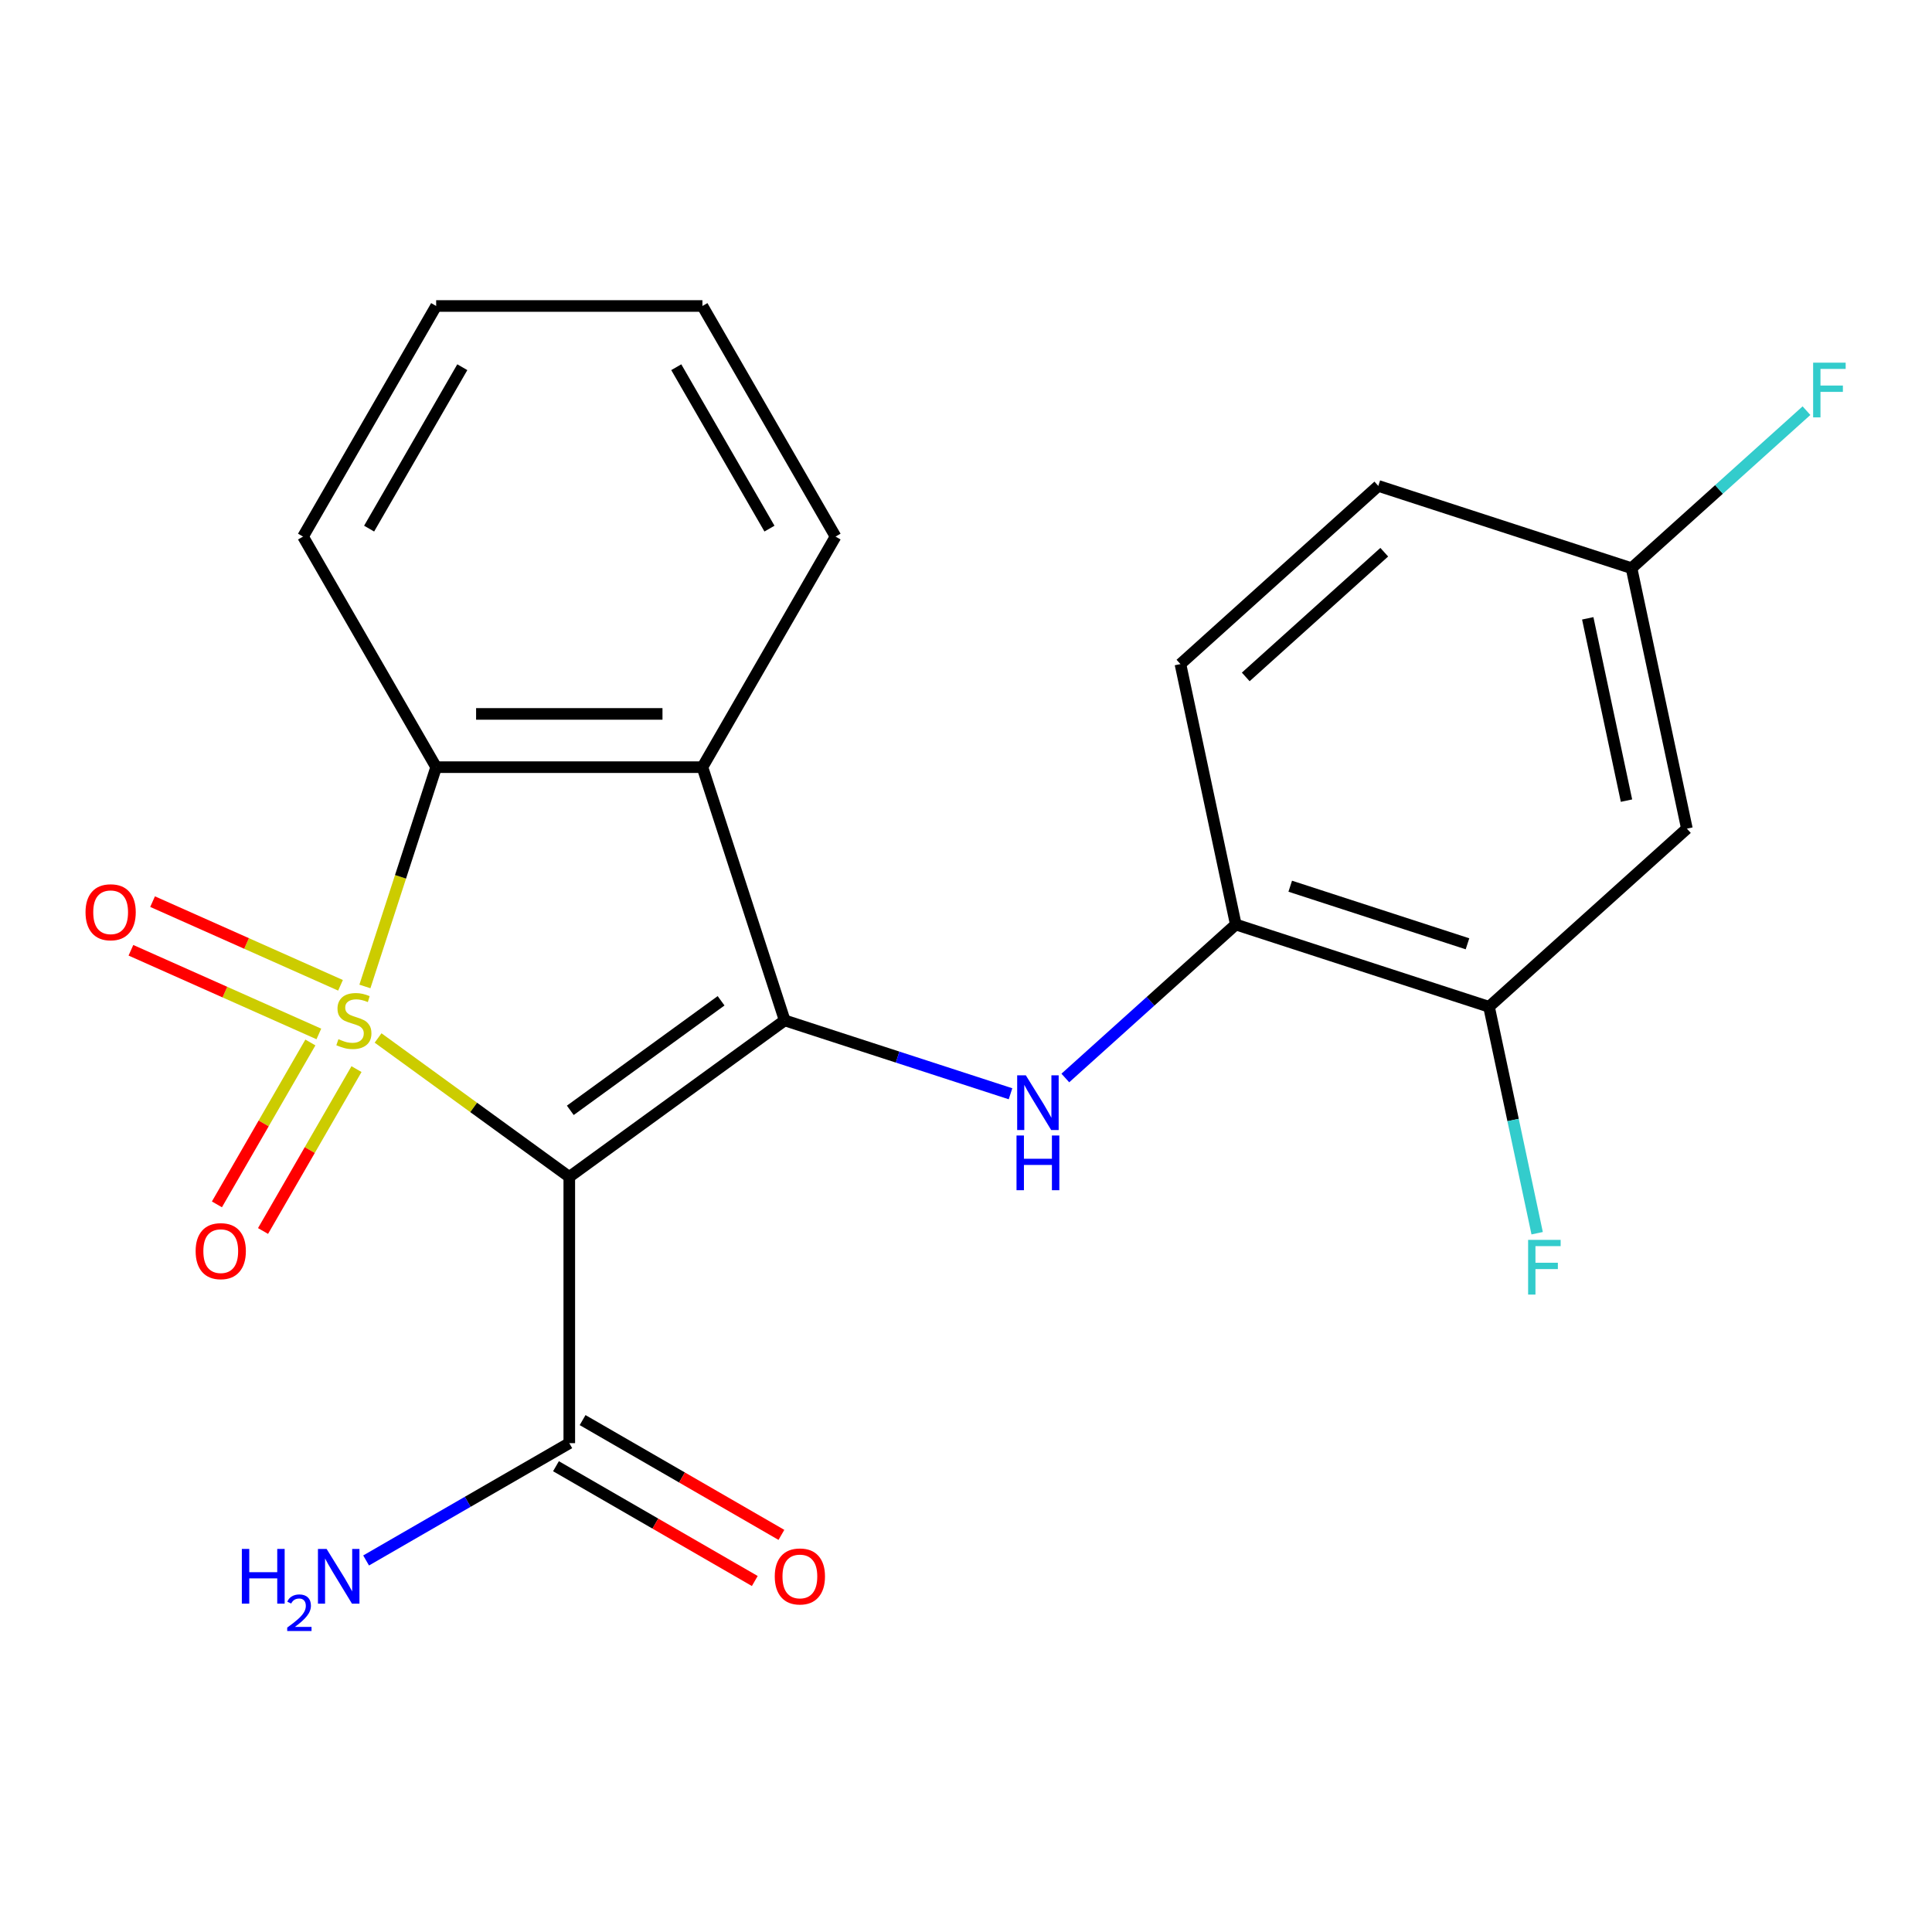<?xml version='1.0' encoding='iso-8859-1'?>
<svg version='1.1' baseProfile='full'
              xmlns='http://www.w3.org/2000/svg'
                      xmlns:rdkit='http://www.rdkit.org/xml'
                      xmlns:xlink='http://www.w3.org/1999/xlink'
                  xml:space='preserve'
width='1000px' height='1000px' viewBox='0 0 1000 1000'>
<!-- END OF HEADER -->
<rect style='opacity:1.0;fill:#FFFFFF;stroke:none' width='1000' height='1000' x='0' y='0'> </rect>
<path class='bond-0' d='M 195.693,537.255 L 245.178,573.208' style='fill:none;fill-rule:evenodd;stroke:#CCCC00;stroke-width:6px;stroke-linecap:butt;stroke-linejoin:miter;stroke-opacity:1' />
<path class='bond-0' d='M 245.178,573.208 L 294.663,609.161' style='fill:none;fill-rule:evenodd;stroke:#000000;stroke-width:6px;stroke-linecap:butt;stroke-linejoin:miter;stroke-opacity:1' />
<path class='bond-2' d='M 188.875,510.59 L 207.315,453.838' style='fill:none;fill-rule:evenodd;stroke:#CCCC00;stroke-width:6px;stroke-linecap:butt;stroke-linejoin:miter;stroke-opacity:1' />
<path class='bond-2' d='M 207.315,453.838 L 225.755,397.085' style='fill:none;fill-rule:evenodd;stroke:#000000;stroke-width:6px;stroke-linecap:butt;stroke-linejoin:miter;stroke-opacity:1' />
<path class='bond-6' d='M 160.653,539.59 L 136.465,581.485' style='fill:none;fill-rule:evenodd;stroke:#CCCC00;stroke-width:6px;stroke-linecap:butt;stroke-linejoin:miter;stroke-opacity:1' />
<path class='bond-6' d='M 136.465,581.485 L 112.277,623.38' style='fill:none;fill-rule:evenodd;stroke:#FF0000;stroke-width:6px;stroke-linecap:butt;stroke-linejoin:miter;stroke-opacity:1' />
<path class='bond-6' d='M 184.523,553.371 L 160.335,595.266' style='fill:none;fill-rule:evenodd;stroke:#CCCC00;stroke-width:6px;stroke-linecap:butt;stroke-linejoin:miter;stroke-opacity:1' />
<path class='bond-6' d='M 160.335,595.266 L 136.147,637.161' style='fill:none;fill-rule:evenodd;stroke:#FF0000;stroke-width:6px;stroke-linecap:butt;stroke-linejoin:miter;stroke-opacity:1' />
<path class='bond-7' d='M 176.248,509.989 L 127.612,488.334' style='fill:none;fill-rule:evenodd;stroke:#CCCC00;stroke-width:6px;stroke-linecap:butt;stroke-linejoin:miter;stroke-opacity:1' />
<path class='bond-7' d='M 127.612,488.334 L 78.975,466.68' style='fill:none;fill-rule:evenodd;stroke:#FF0000;stroke-width:6px;stroke-linecap:butt;stroke-linejoin:miter;stroke-opacity:1' />
<path class='bond-7' d='M 165.037,535.169 L 116.401,513.514' style='fill:none;fill-rule:evenodd;stroke:#CCCC00;stroke-width:6px;stroke-linecap:butt;stroke-linejoin:miter;stroke-opacity:1' />
<path class='bond-7' d='M 116.401,513.514 L 67.765,491.86' style='fill:none;fill-rule:evenodd;stroke:#FF0000;stroke-width:6px;stroke-linecap:butt;stroke-linejoin:miter;stroke-opacity:1' />
<path class='bond-1' d='M 294.663,609.161 L 406.158,528.155' style='fill:none;fill-rule:evenodd;stroke:#000000;stroke-width:6px;stroke-linecap:butt;stroke-linejoin:miter;stroke-opacity:1' />
<path class='bond-1' d='M 295.186,574.711 L 373.232,518.007' style='fill:none;fill-rule:evenodd;stroke:#000000;stroke-width:6px;stroke-linecap:butt;stroke-linejoin:miter;stroke-opacity:1' />
<path class='bond-5' d='M 294.663,609.161 L 294.663,746.976' style='fill:none;fill-rule:evenodd;stroke:#000000;stroke-width:6px;stroke-linecap:butt;stroke-linejoin:miter;stroke-opacity:1' />
<path class='bond-4' d='M 406.158,528.155 L 464.6,547.144' style='fill:none;fill-rule:evenodd;stroke:#000000;stroke-width:6px;stroke-linecap:butt;stroke-linejoin:miter;stroke-opacity:1' />
<path class='bond-4' d='M 464.6,547.144 L 523.042,566.133' style='fill:none;fill-rule:evenodd;stroke:#0000FF;stroke-width:6px;stroke-linecap:butt;stroke-linejoin:miter;stroke-opacity:1' />
<path class='bond-22' d='M 406.158,528.155 L 363.57,397.085' style='fill:none;fill-rule:evenodd;stroke:#000000;stroke-width:6px;stroke-linecap:butt;stroke-linejoin:miter;stroke-opacity:1' />
<path class='bond-3' d='M 225.755,397.085 L 363.57,397.085' style='fill:none;fill-rule:evenodd;stroke:#000000;stroke-width:6px;stroke-linecap:butt;stroke-linejoin:miter;stroke-opacity:1' />
<path class='bond-3' d='M 246.427,369.522 L 342.898,369.522' style='fill:none;fill-rule:evenodd;stroke:#000000;stroke-width:6px;stroke-linecap:butt;stroke-linejoin:miter;stroke-opacity:1' />
<path class='bond-19' d='M 225.755,397.085 L 156.848,277.734' style='fill:none;fill-rule:evenodd;stroke:#000000;stroke-width:6px;stroke-linecap:butt;stroke-linejoin:miter;stroke-opacity:1' />
<path class='bond-16' d='M 363.57,397.085 L 432.478,277.734' style='fill:none;fill-rule:evenodd;stroke:#000000;stroke-width:6px;stroke-linecap:butt;stroke-linejoin:miter;stroke-opacity:1' />
<path class='bond-8' d='M 551.413,557.97 L 595.529,518.248' style='fill:none;fill-rule:evenodd;stroke:#0000FF;stroke-width:6px;stroke-linecap:butt;stroke-linejoin:miter;stroke-opacity:1' />
<path class='bond-8' d='M 595.529,518.248 L 639.644,478.526' style='fill:none;fill-rule:evenodd;stroke:#000000;stroke-width:6px;stroke-linecap:butt;stroke-linejoin:miter;stroke-opacity:1' />
<path class='bond-11' d='M 287.772,758.911 L 339.225,788.618' style='fill:none;fill-rule:evenodd;stroke:#000000;stroke-width:6px;stroke-linecap:butt;stroke-linejoin:miter;stroke-opacity:1' />
<path class='bond-11' d='M 339.225,788.618 L 390.678,818.324' style='fill:none;fill-rule:evenodd;stroke:#FF0000;stroke-width:6px;stroke-linecap:butt;stroke-linejoin:miter;stroke-opacity:1' />
<path class='bond-11' d='M 301.554,735.041 L 353.007,764.748' style='fill:none;fill-rule:evenodd;stroke:#000000;stroke-width:6px;stroke-linecap:butt;stroke-linejoin:miter;stroke-opacity:1' />
<path class='bond-11' d='M 353.007,764.748 L 404.46,794.454' style='fill:none;fill-rule:evenodd;stroke:#FF0000;stroke-width:6px;stroke-linecap:butt;stroke-linejoin:miter;stroke-opacity:1' />
<path class='bond-14' d='M 294.663,746.976 L 242.08,777.335' style='fill:none;fill-rule:evenodd;stroke:#000000;stroke-width:6px;stroke-linecap:butt;stroke-linejoin:miter;stroke-opacity:1' />
<path class='bond-14' d='M 242.08,777.335 L 189.497,807.694' style='fill:none;fill-rule:evenodd;stroke:#0000FF;stroke-width:6px;stroke-linecap:butt;stroke-linejoin:miter;stroke-opacity:1' />
<path class='bond-9' d='M 639.644,478.526 L 770.714,521.113' style='fill:none;fill-rule:evenodd;stroke:#000000;stroke-width:6px;stroke-linecap:butt;stroke-linejoin:miter;stroke-opacity:1' />
<path class='bond-9' d='M 667.822,458.7 L 759.571,488.511' style='fill:none;fill-rule:evenodd;stroke:#000000;stroke-width:6px;stroke-linecap:butt;stroke-linejoin:miter;stroke-opacity:1' />
<path class='bond-12' d='M 639.644,478.526 L 610.991,343.723' style='fill:none;fill-rule:evenodd;stroke:#000000;stroke-width:6px;stroke-linecap:butt;stroke-linejoin:miter;stroke-opacity:1' />
<path class='bond-10' d='M 770.714,521.113 L 873.131,428.897' style='fill:none;fill-rule:evenodd;stroke:#000000;stroke-width:6px;stroke-linecap:butt;stroke-linejoin:miter;stroke-opacity:1' />
<path class='bond-15' d='M 770.714,521.113 L 783.17,579.713' style='fill:none;fill-rule:evenodd;stroke:#000000;stroke-width:6px;stroke-linecap:butt;stroke-linejoin:miter;stroke-opacity:1' />
<path class='bond-15' d='M 783.17,579.713 L 795.626,638.312' style='fill:none;fill-rule:evenodd;stroke:#33CCCC;stroke-width:6px;stroke-linecap:butt;stroke-linejoin:miter;stroke-opacity:1' />
<path class='bond-24' d='M 873.131,428.897 L 844.478,294.093' style='fill:none;fill-rule:evenodd;stroke:#000000;stroke-width:6px;stroke-linecap:butt;stroke-linejoin:miter;stroke-opacity:1' />
<path class='bond-24' d='M 841.872,414.407 L 821.815,320.045' style='fill:none;fill-rule:evenodd;stroke:#000000;stroke-width:6px;stroke-linecap:butt;stroke-linejoin:miter;stroke-opacity:1' />
<path class='bond-17' d='M 610.991,343.723 L 713.408,251.506' style='fill:none;fill-rule:evenodd;stroke:#000000;stroke-width:6px;stroke-linecap:butt;stroke-linejoin:miter;stroke-opacity:1' />
<path class='bond-17' d='M 644.797,350.373 L 716.488,285.822' style='fill:none;fill-rule:evenodd;stroke:#000000;stroke-width:6px;stroke-linecap:butt;stroke-linejoin:miter;stroke-opacity:1' />
<path class='bond-13' d='M 844.478,294.093 L 713.408,251.506' style='fill:none;fill-rule:evenodd;stroke:#000000;stroke-width:6px;stroke-linecap:butt;stroke-linejoin:miter;stroke-opacity:1' />
<path class='bond-18' d='M 844.478,294.093 L 889.753,253.327' style='fill:none;fill-rule:evenodd;stroke:#000000;stroke-width:6px;stroke-linecap:butt;stroke-linejoin:miter;stroke-opacity:1' />
<path class='bond-18' d='M 889.753,253.327 L 935.029,212.561' style='fill:none;fill-rule:evenodd;stroke:#33CCCC;stroke-width:6px;stroke-linecap:butt;stroke-linejoin:miter;stroke-opacity:1' />
<path class='bond-23' d='M 432.478,277.734 L 363.57,158.382' style='fill:none;fill-rule:evenodd;stroke:#000000;stroke-width:6px;stroke-linecap:butt;stroke-linejoin:miter;stroke-opacity:1' />
<path class='bond-23' d='M 398.272,273.613 L 350.036,190.066' style='fill:none;fill-rule:evenodd;stroke:#000000;stroke-width:6px;stroke-linecap:butt;stroke-linejoin:miter;stroke-opacity:1' />
<path class='bond-21' d='M 156.848,277.734 L 225.755,158.382' style='fill:none;fill-rule:evenodd;stroke:#000000;stroke-width:6px;stroke-linecap:butt;stroke-linejoin:miter;stroke-opacity:1' />
<path class='bond-21' d='M 191.054,273.613 L 239.289,190.066' style='fill:none;fill-rule:evenodd;stroke:#000000;stroke-width:6px;stroke-linecap:butt;stroke-linejoin:miter;stroke-opacity:1' />
<path class='bond-20' d='M 363.57,158.382 L 225.755,158.382' style='fill:none;fill-rule:evenodd;stroke:#000000;stroke-width:6px;stroke-linecap:butt;stroke-linejoin:miter;stroke-opacity:1' />
<path  class='atom-0' d='M 175.168 537.875
Q 175.488 537.995, 176.808 538.555
Q 178.128 539.115, 179.568 539.475
Q 181.048 539.795, 182.488 539.795
Q 185.168 539.795, 186.728 538.515
Q 188.288 537.195, 188.288 534.915
Q 188.288 533.355, 187.488 532.395
Q 186.728 531.435, 185.528 530.915
Q 184.328 530.395, 182.328 529.795
Q 179.808 529.035, 178.288 528.315
Q 176.808 527.595, 175.728 526.075
Q 174.688 524.555, 174.688 521.995
Q 174.688 518.435, 177.088 516.235
Q 179.528 514.035, 184.328 514.035
Q 187.608 514.035, 191.328 515.595
L 190.408 518.675
Q 187.008 517.275, 184.448 517.275
Q 181.688 517.275, 180.168 518.435
Q 178.648 519.555, 178.688 521.515
Q 178.688 523.035, 179.448 523.955
Q 180.248 524.875, 181.368 525.395
Q 182.528 525.915, 184.448 526.515
Q 187.008 527.315, 188.528 528.115
Q 190.048 528.915, 191.128 530.555
Q 192.248 532.155, 192.248 534.915
Q 192.248 538.835, 189.608 540.955
Q 187.008 543.035, 182.648 543.035
Q 180.128 543.035, 178.208 542.475
Q 176.328 541.955, 174.088 541.035
L 175.168 537.875
' fill='#CCCC00'/>
<path  class='atom-5' d='M 530.968 556.583
L 540.248 571.583
Q 541.168 573.063, 542.648 575.743
Q 544.128 578.423, 544.208 578.583
L 544.208 556.583
L 547.968 556.583
L 547.968 584.903
L 544.088 584.903
L 534.128 568.503
Q 532.968 566.583, 531.728 564.383
Q 530.528 562.183, 530.168 561.503
L 530.168 584.903
L 526.488 584.903
L 526.488 556.583
L 530.968 556.583
' fill='#0000FF'/>
<path  class='atom-5' d='M 526.148 587.735
L 529.988 587.735
L 529.988 599.775
L 544.468 599.775
L 544.468 587.735
L 548.308 587.735
L 548.308 616.055
L 544.468 616.055
L 544.468 602.975
L 529.988 602.975
L 529.988 616.055
L 526.148 616.055
L 526.148 587.735
' fill='#0000FF'/>
<path  class='atom-7' d='M 101.26 647.587
Q 101.26 640.787, 104.62 636.987
Q 107.98 633.187, 114.26 633.187
Q 120.54 633.187, 123.9 636.987
Q 127.26 640.787, 127.26 647.587
Q 127.26 654.467, 123.86 658.387
Q 120.46 662.267, 114.26 662.267
Q 108.02 662.267, 104.62 658.387
Q 101.26 654.507, 101.26 647.587
M 114.26 659.067
Q 118.58 659.067, 120.9 656.187
Q 123.26 653.267, 123.26 647.587
Q 123.26 642.027, 120.9 639.227
Q 118.58 636.387, 114.26 636.387
Q 109.94 636.387, 107.58 639.187
Q 105.26 641.987, 105.26 647.587
Q 105.26 653.307, 107.58 656.187
Q 109.94 659.067, 114.26 659.067
' fill='#FF0000'/>
<path  class='atom-8' d='M 44.267 472.181
Q 44.267 465.381, 47.627 461.581
Q 50.987 457.781, 57.267 457.781
Q 63.547 457.781, 66.907 461.581
Q 70.267 465.381, 70.267 472.181
Q 70.267 479.061, 66.867 482.981
Q 63.467 486.861, 57.267 486.861
Q 51.027 486.861, 47.627 482.981
Q 44.267 479.101, 44.267 472.181
M 57.267 483.661
Q 61.587 483.661, 63.907 480.781
Q 66.267 477.861, 66.267 472.181
Q 66.267 466.621, 63.907 463.821
Q 61.587 460.981, 57.267 460.981
Q 52.947 460.981, 50.587 463.781
Q 48.267 466.581, 48.267 472.181
Q 48.267 477.901, 50.587 480.781
Q 52.947 483.661, 57.267 483.661
' fill='#FF0000'/>
<path  class='atom-12' d='M 401.014 815.964
Q 401.014 809.164, 404.374 805.364
Q 407.734 801.564, 414.014 801.564
Q 420.294 801.564, 423.654 805.364
Q 427.014 809.164, 427.014 815.964
Q 427.014 822.844, 423.614 826.764
Q 420.214 830.644, 414.014 830.644
Q 407.774 830.644, 404.374 826.764
Q 401.014 822.884, 401.014 815.964
M 414.014 827.444
Q 418.334 827.444, 420.654 824.564
Q 423.014 821.644, 423.014 815.964
Q 423.014 810.404, 420.654 807.604
Q 418.334 804.764, 414.014 804.764
Q 409.694 804.764, 407.334 807.564
Q 405.014 810.364, 405.014 815.964
Q 405.014 821.684, 407.334 824.564
Q 409.694 827.444, 414.014 827.444
' fill='#FF0000'/>
<path  class='atom-15' d='M 125.178 801.724
L 129.018 801.724
L 129.018 813.764
L 143.498 813.764
L 143.498 801.724
L 147.338 801.724
L 147.338 830.044
L 143.498 830.044
L 143.498 816.964
L 129.018 816.964
L 129.018 830.044
L 125.178 830.044
L 125.178 801.724
' fill='#0000FF'/>
<path  class='atom-15' d='M 148.711 829.05
Q 149.398 827.281, 151.034 826.305
Q 152.671 825.301, 154.942 825.301
Q 157.766 825.301, 159.35 826.833
Q 160.934 828.364, 160.934 831.083
Q 160.934 833.855, 158.875 836.442
Q 156.842 839.029, 152.618 842.092
L 161.251 842.092
L 161.251 844.204
L 148.658 844.204
L 148.658 842.435
Q 152.143 839.953, 154.202 838.105
Q 156.288 836.257, 157.291 834.594
Q 158.294 832.931, 158.294 831.215
Q 158.294 829.42, 157.397 828.417
Q 156.499 827.413, 154.942 827.413
Q 153.437 827.413, 152.434 828.021
Q 151.43 828.628, 150.718 829.974
L 148.711 829.05
' fill='#0000FF'/>
<path  class='atom-15' d='M 169.051 801.724
L 178.331 816.724
Q 179.251 818.204, 180.731 820.884
Q 182.211 823.564, 182.291 823.724
L 182.291 801.724
L 186.051 801.724
L 186.051 830.044
L 182.171 830.044
L 172.211 813.644
Q 171.051 811.724, 169.811 809.524
Q 168.611 807.324, 168.251 806.644
L 168.251 830.044
L 164.571 830.044
L 164.571 801.724
L 169.051 801.724
' fill='#0000FF'/>
<path  class='atom-16' d='M 790.948 641.757
L 807.788 641.757
L 807.788 644.997
L 794.748 644.997
L 794.748 653.597
L 806.348 653.597
L 806.348 656.877
L 794.748 656.877
L 794.748 670.077
L 790.948 670.077
L 790.948 641.757
' fill='#33CCCC'/>
<path  class='atom-19' d='M 938.474 187.717
L 955.314 187.717
L 955.314 190.957
L 942.274 190.957
L 942.274 199.557
L 953.874 199.557
L 953.874 202.837
L 942.274 202.837
L 942.274 216.037
L 938.474 216.037
L 938.474 187.717
' fill='#33CCCC'/>
</svg>
